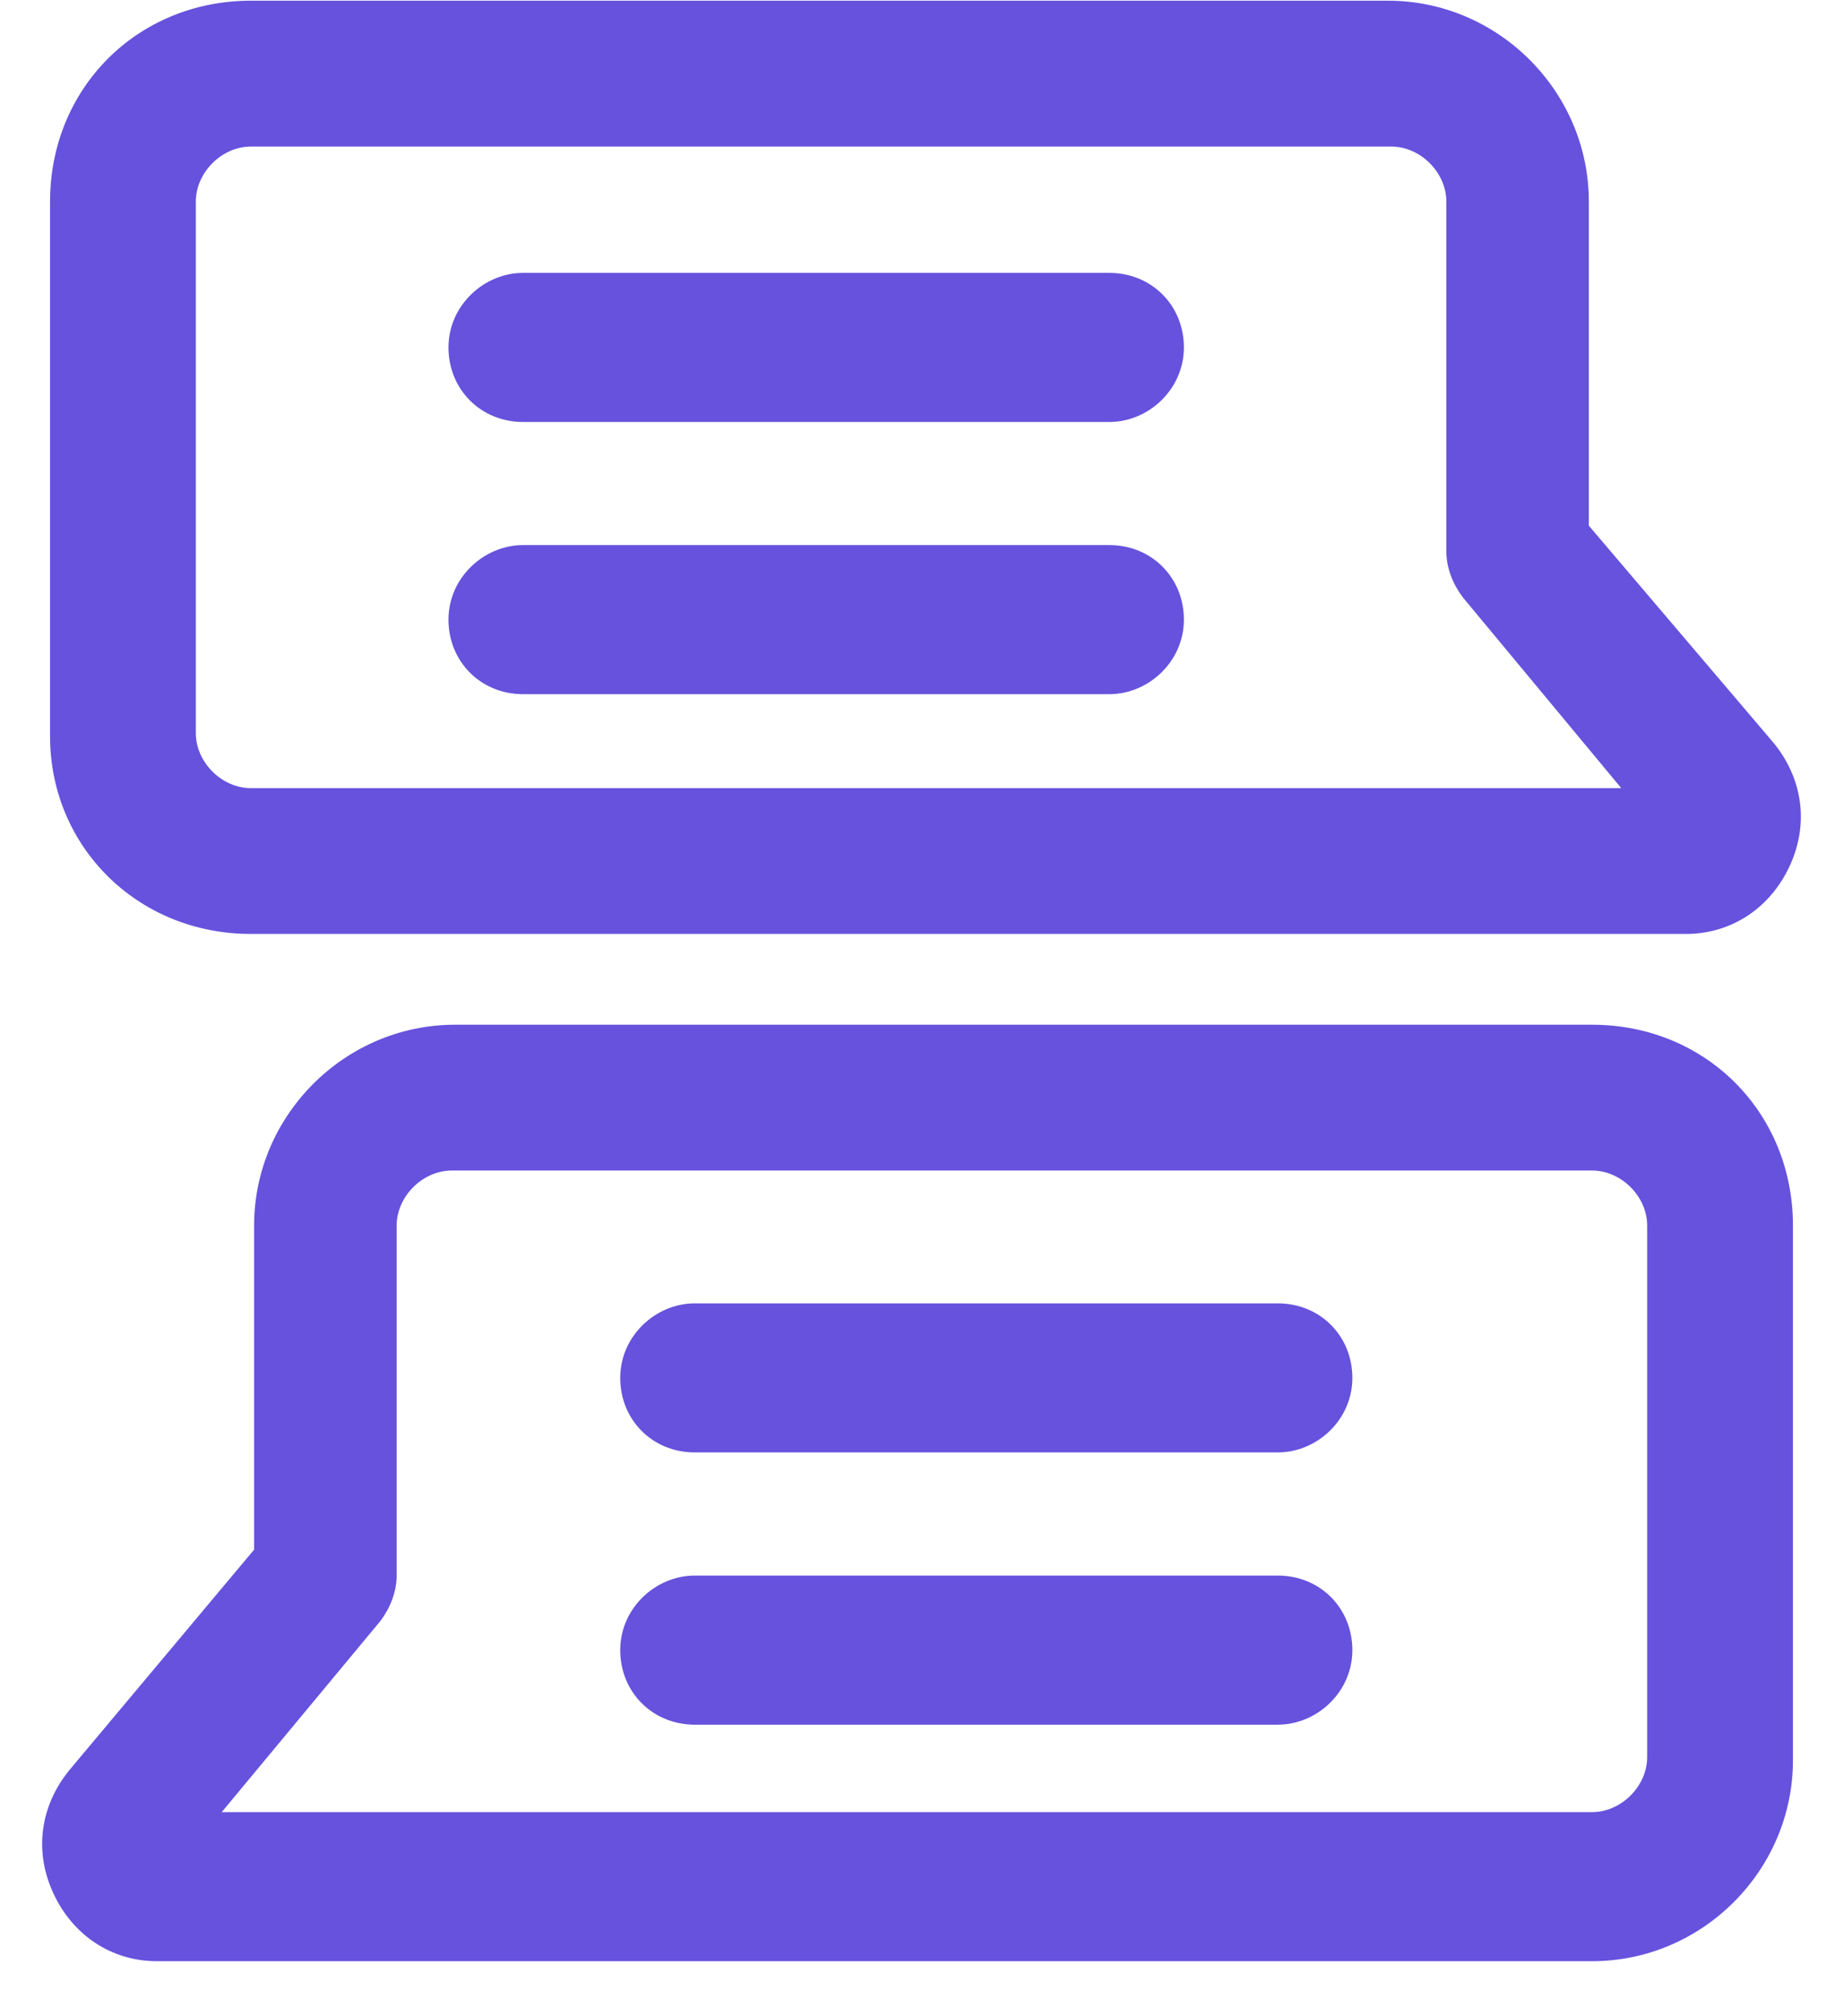 <svg width="32" height="35" viewBox="0 0 32 35" fill="none" xmlns="http://www.w3.org/2000/svg">
<path d="M4.356 16.212H29.275C30.062 16.212 30.738 15.762 31.075 15.031C31.413 14.3 31.3 13.512 30.794 12.894L27.587 9.125V3.5C27.587 1.587 26.012 0.012 24.1 0.012H4.356C2.387 0.012 0.869 1.531 0.869 3.5V12.781C0.869 14.694 2.387 16.212 4.356 16.212ZM3.4 3.5C3.4 2.994 3.85 2.544 4.356 2.544H24.156C24.663 2.544 25.113 2.994 25.113 3.5V9.575C25.113 9.856 25.225 10.137 25.394 10.363L28.15 13.681H4.356C3.85 13.681 3.4 13.231 3.4 12.725V3.5V3.5Z" fill="#6652DD"/>
<path d="M27.644 17.788H7.9C5.987 17.788 4.412 19.363 4.412 21.275V26.9L1.206 30.725C0.7 31.344 0.587 32.131 0.925 32.862C1.262 33.594 1.937 34.044 2.725 34.044H27.644C29.556 34.044 31.131 32.469 31.131 30.556V21.275C31.131 19.306 29.613 17.788 27.644 17.788ZM28.6 30.5C28.6 31.006 28.15 31.456 27.644 31.456H3.85L6.606 28.137C6.775 27.913 6.887 27.631 6.887 27.35V21.275C6.887 20.769 7.337 20.319 7.844 20.319H27.644C28.15 20.319 28.6 20.769 28.6 21.275V30.5V30.5Z" fill="#6652DD"/>
<path d="M9.081 7.325H19.262C19.938 7.325 20.556 6.762 20.556 6.031C20.556 5.3 19.994 4.737 19.262 4.737H9.081C8.406 4.737 7.787 5.3 7.787 6.031C7.787 6.762 8.35 7.325 9.081 7.325Z" fill="#6652DD"/>
<path d="M9.081 12.05H19.262C19.938 12.05 20.556 11.487 20.556 10.756C20.556 10.025 19.994 9.462 19.262 9.462H9.081C8.406 9.462 7.787 10.025 7.787 10.756C7.787 11.487 8.35 12.05 9.081 12.05Z" fill="#6652DD"/>
<path d="M22.188 22.625H12.062C11.387 22.625 10.769 23.188 10.769 23.919C10.769 24.65 11.331 25.212 12.062 25.212H22.188C22.863 25.212 23.481 24.65 23.481 23.919C23.481 23.188 22.919 22.625 22.188 22.625Z" fill="#6652DD"/>
<path d="M22.188 27.35H12.062C11.387 27.35 10.769 27.913 10.769 28.644C10.769 29.375 11.331 29.938 12.062 29.938H22.188C22.863 29.938 23.481 29.375 23.481 28.644C23.481 27.913 22.919 27.35 22.188 27.35Z" fill="#6652DD"/>
</svg>
